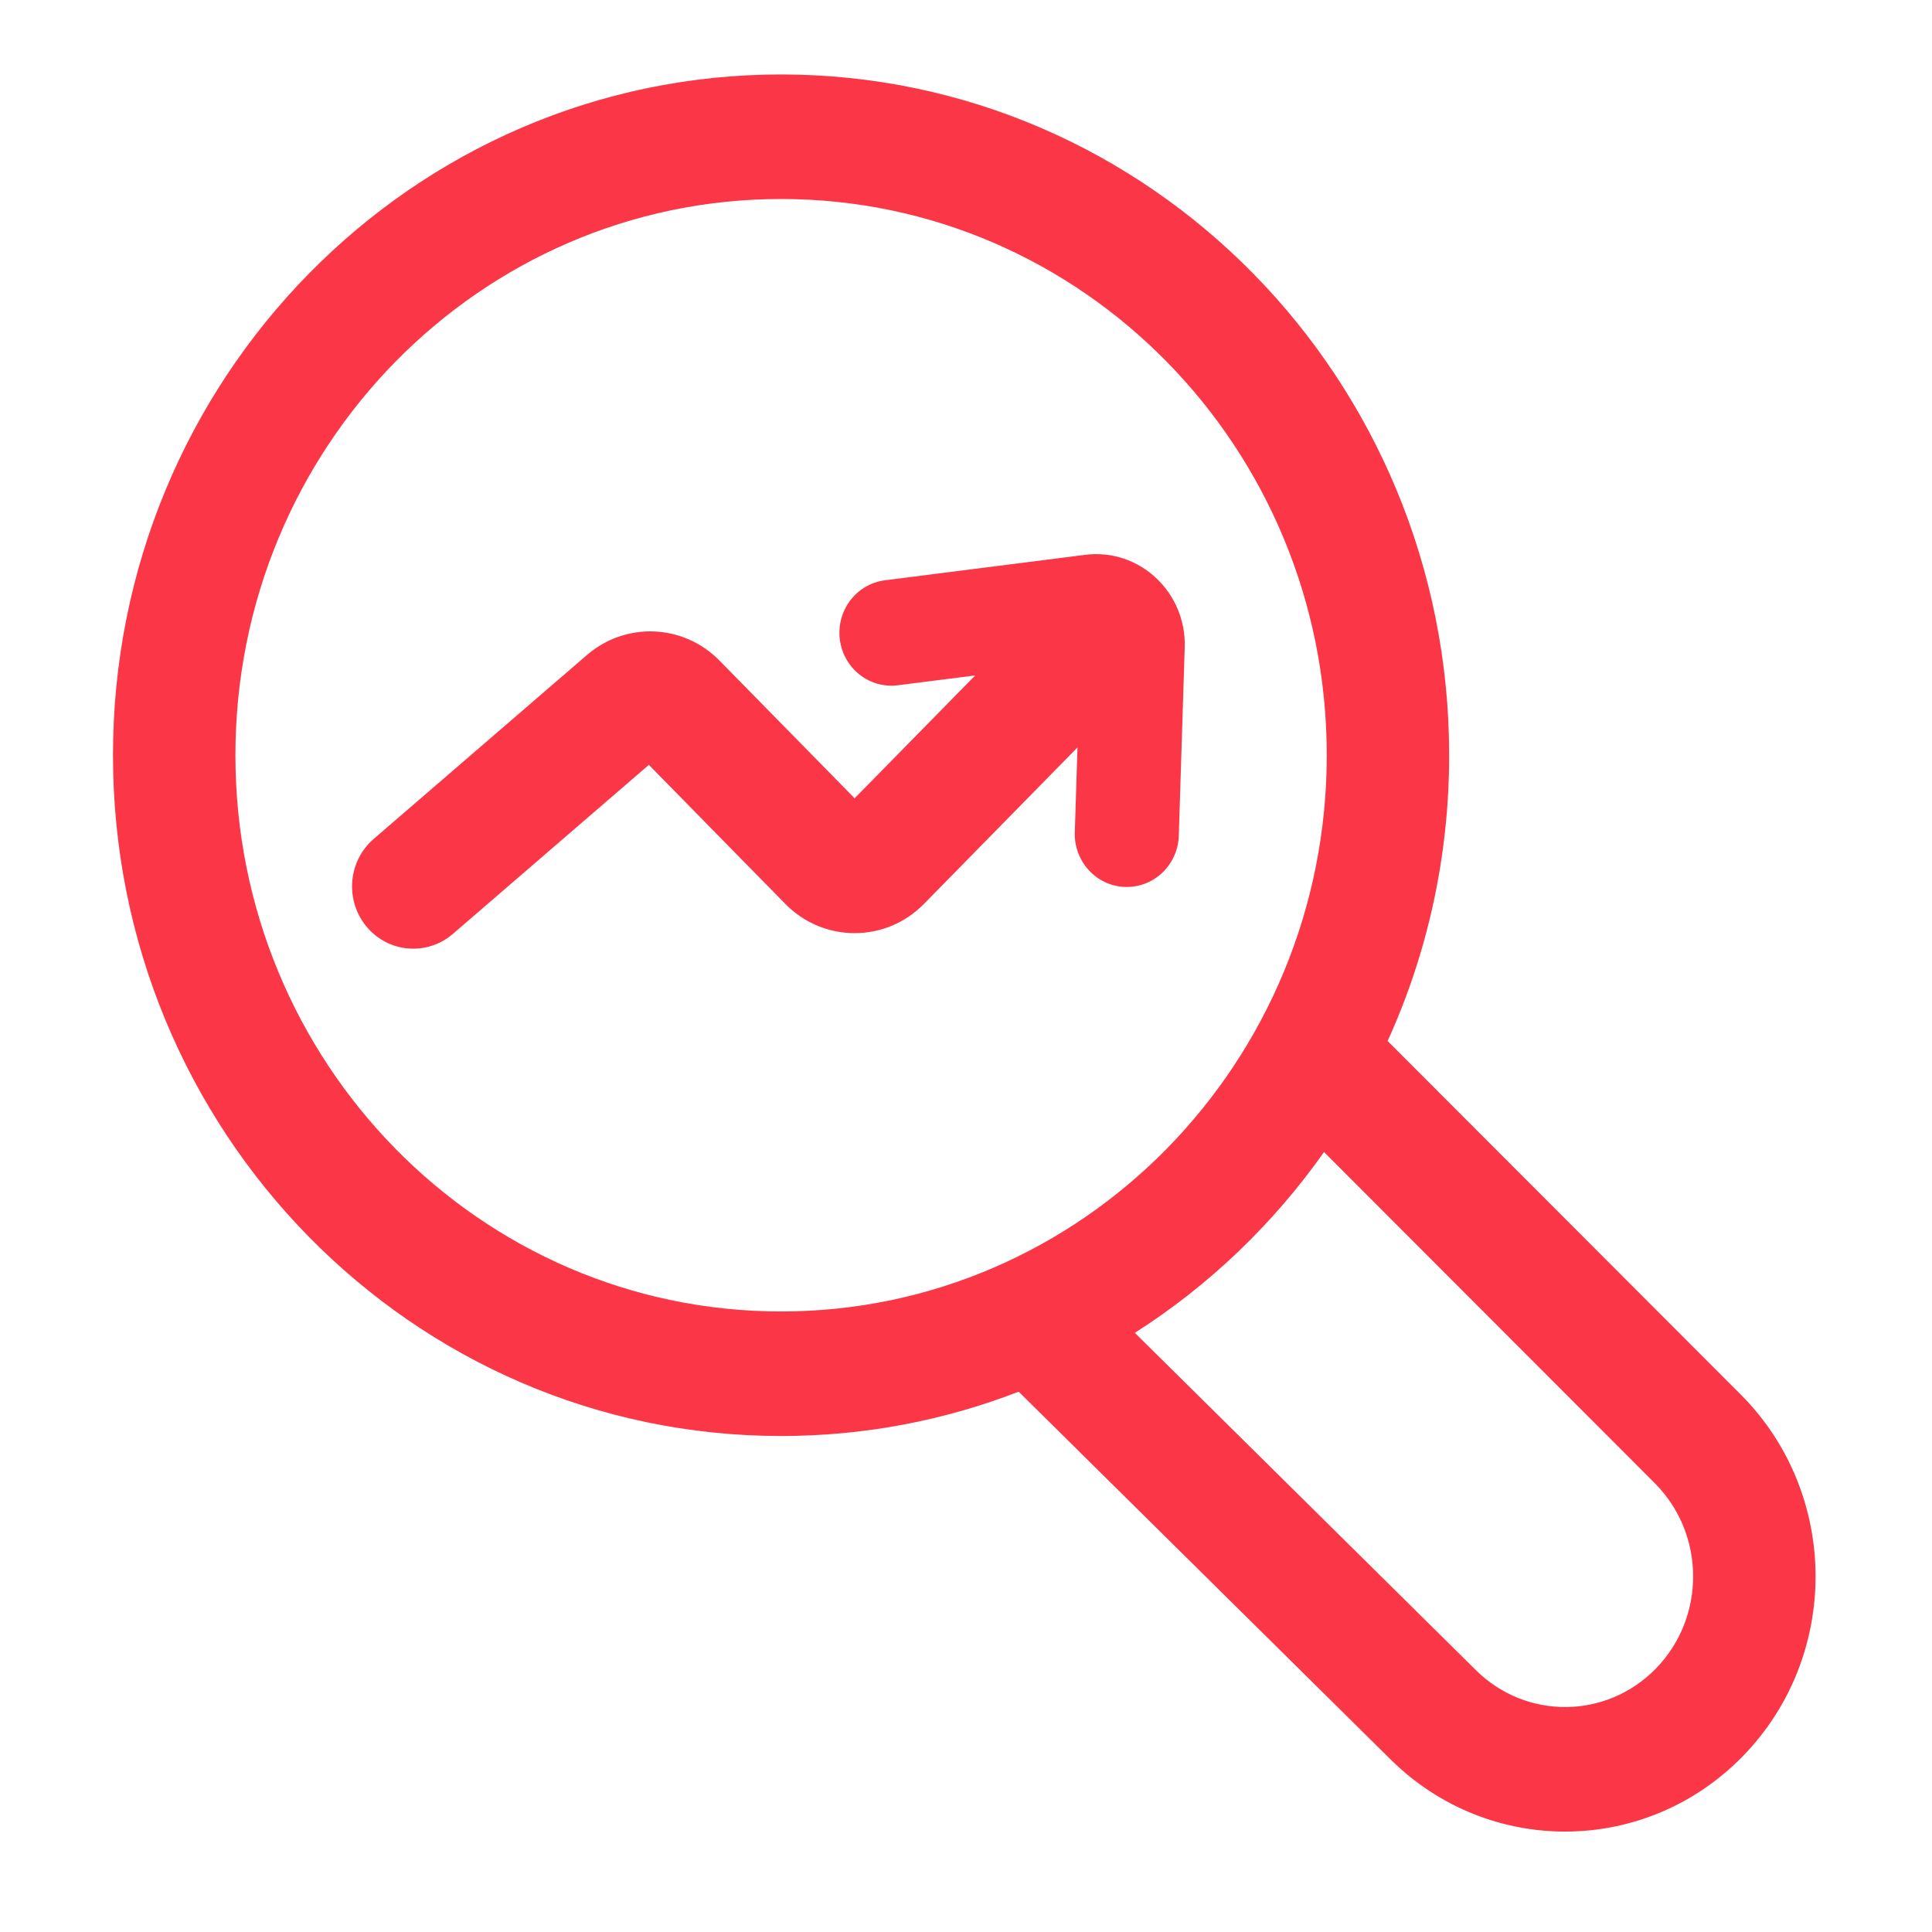 <svg width="48" height="48" viewBox="0 0 48 48" fill="none" xmlns="http://www.w3.org/2000/svg">
<g clip-path="url(#clip0_26545_57374)">
<path fill-rule="evenodd" clip-rule="evenodd" d="M27.229 15.913C27.764 16.459 27.764 17.343 27.229 17.889L22.849 22.352C21.956 23.261 20.51 23.261 19.618 22.352L16.13 18.797L11.153 23.089C10.575 23.588 9.71 23.514 9.221 22.925C8.732 22.336 8.804 21.455 9.382 20.956L14.68 16.388C15.587 15.606 16.931 15.663 17.771 16.519L21.233 20.047L25.29 15.913C25.825 15.367 26.693 15.367 27.229 15.913Z" fill="#FB3747"/>
<path fill-rule="evenodd" clip-rule="evenodd" d="M26.992 16.277L26.853 20.685C26.833 21.327 27.328 21.865 27.958 21.886C28.589 21.906 29.116 21.402 29.137 20.759L29.284 16.08C29.325 14.793 28.228 13.774 26.974 13.933L22.006 14.566C21.38 14.646 20.935 15.227 21.014 15.866C21.092 16.503 21.663 16.956 22.289 16.876L26.992 16.277Z" fill="#FB3747"/>
<path fill-rule="evenodd" clip-rule="evenodd" d="M19.406 32.733C26.976 32.733 33.113 26.478 33.113 18.763C33.113 11.048 26.976 4.794 19.406 4.794C11.835 4.794 5.698 11.048 5.698 18.763C5.698 26.478 11.835 32.733 19.406 32.733ZM19.406 35.527C28.49 35.527 35.854 28.021 35.854 18.763C35.854 9.505 28.49 2 19.406 2C10.321 2 2.957 9.505 2.957 18.763C2.957 28.021 10.321 35.527 19.406 35.527Z" fill="#FB3747"/>
<path fill-rule="evenodd" clip-rule="evenodd" d="M26.3 31.451L36.564 41.602C37.871 42.894 39.953 42.878 41.24 41.566C42.549 40.232 42.54 38.066 41.219 36.744L31.588 27.101L33.509 25.108L43.14 34.751C45.548 37.161 45.565 41.11 43.178 43.542C40.832 45.933 37.036 45.962 34.655 43.607L24.391 33.456L26.3 31.451Z" fill="#FB3747"/>
<path fill-rule="evenodd" clip-rule="evenodd" d="M19.406 2.15C10.407 2.15 3.107 9.585 3.107 18.763C3.107 27.941 10.407 35.377 19.406 35.377C21.399 35.377 23.309 35.012 25.075 34.344L24.181 33.46L26.297 31.237L27.976 32.897C29.821 31.733 31.421 30.203 32.68 28.406L31.378 27.103L33.508 24.894L34.249 25.636C35.184 23.542 35.704 21.215 35.704 18.763C35.704 9.585 28.405 2.15 19.406 2.15ZM34.475 25.863C35.457 23.704 36.004 21.299 36.004 18.763C36.004 9.425 28.576 1.85 19.406 1.85C10.236 1.85 2.807 9.425 2.807 18.763C2.807 28.102 10.236 35.677 19.406 35.677C21.485 35.677 23.475 35.287 25.309 34.576L34.55 43.714C36.99 46.128 40.881 46.098 43.285 43.647C45.73 41.157 45.712 37.114 43.246 34.645L34.475 25.863ZM34.115 25.927L33.511 25.323L31.798 27.099L32.852 28.155C33.327 27.45 33.75 26.705 34.115 25.927ZM33.068 28.371C33.545 27.668 33.971 26.927 34.341 26.153L43.034 34.857C45.383 37.209 45.4 41.064 43.071 43.437C40.783 45.769 37.083 45.797 34.761 43.501L25.613 34.454C26.42 34.123 27.195 33.728 27.933 33.277L36.459 41.709C37.824 43.059 40.002 43.043 41.347 41.672C42.714 40.279 42.704 38.019 41.325 36.638L33.068 28.371ZM32.895 28.622C31.632 30.413 30.034 31.942 28.195 33.114L36.67 41.496C37.917 42.729 39.904 42.714 41.133 41.462C42.384 40.186 42.375 38.114 41.113 36.85L32.895 28.622ZM27.713 33.06L26.303 31.666L24.601 33.453L25.381 34.225C26.192 33.899 26.972 33.508 27.713 33.06ZM19.406 4.944C11.921 4.944 5.849 11.129 5.849 18.763C5.849 26.398 11.921 32.583 19.406 32.583C26.89 32.583 32.963 26.398 32.963 18.763C32.963 11.129 26.89 4.944 19.406 4.944ZM5.549 18.763C5.549 10.968 11.75 4.644 19.406 4.644C27.061 4.644 33.263 10.968 33.263 18.763C33.263 26.559 27.061 32.883 19.406 32.883C11.75 32.883 5.549 26.559 5.549 18.763ZM26.956 13.785C28.304 13.613 29.478 14.709 29.434 16.085L29.287 20.764C29.264 21.487 28.669 22.059 27.953 22.036C27.238 22.012 26.681 21.403 26.703 20.68L26.77 18.57L22.956 22.457C22.005 23.426 20.462 23.426 19.511 22.457L16.121 19.003L11.251 23.203C10.609 23.756 9.648 23.674 9.106 23.021C8.565 22.37 8.644 21.395 9.284 20.843L14.582 16.274C15.549 15.44 16.983 15.501 17.878 16.414L21.233 19.833L24.229 16.781L22.308 17.025C21.597 17.116 20.953 16.602 20.865 15.884C20.777 15.166 21.276 14.508 21.987 14.417L26.956 13.785ZM24.709 16.72L21.233 20.262L17.664 16.624C16.879 15.824 15.625 15.771 14.778 16.502L9.48 21.07C8.964 21.515 8.9 22.303 9.337 22.829C9.772 23.354 10.541 23.419 11.055 22.976L16.139 18.592L19.725 22.247C20.558 23.096 21.908 23.096 22.742 22.247L26.784 18.127L26.837 16.448L24.709 16.72ZM27.094 17.811L27.148 16.107L25.048 16.374L25.397 16.018C25.874 15.533 26.645 15.533 27.122 16.018C27.6 16.505 27.6 17.296 27.122 17.784L27.094 17.811ZM27.08 18.254L27.336 17.994C27.928 17.39 27.928 16.412 27.336 15.808C26.741 15.203 25.777 15.203 25.183 15.808L24.568 16.435L22.27 16.728C21.729 16.797 21.231 16.405 21.163 15.847C21.094 15.289 21.483 14.784 22.024 14.715L26.994 14.082C28.152 13.935 29.172 14.877 29.135 16.075L28.987 20.755C28.969 21.317 28.508 21.754 27.963 21.736C27.418 21.718 26.986 21.252 27.003 20.689L27.08 18.254Z" fill="#FB3747"/>
</g>
<defs>
<clipPath id="clip0_26545_57374">
<rect width="48" height="48" fill="white"/>
</clipPath>
</defs>
</svg>
